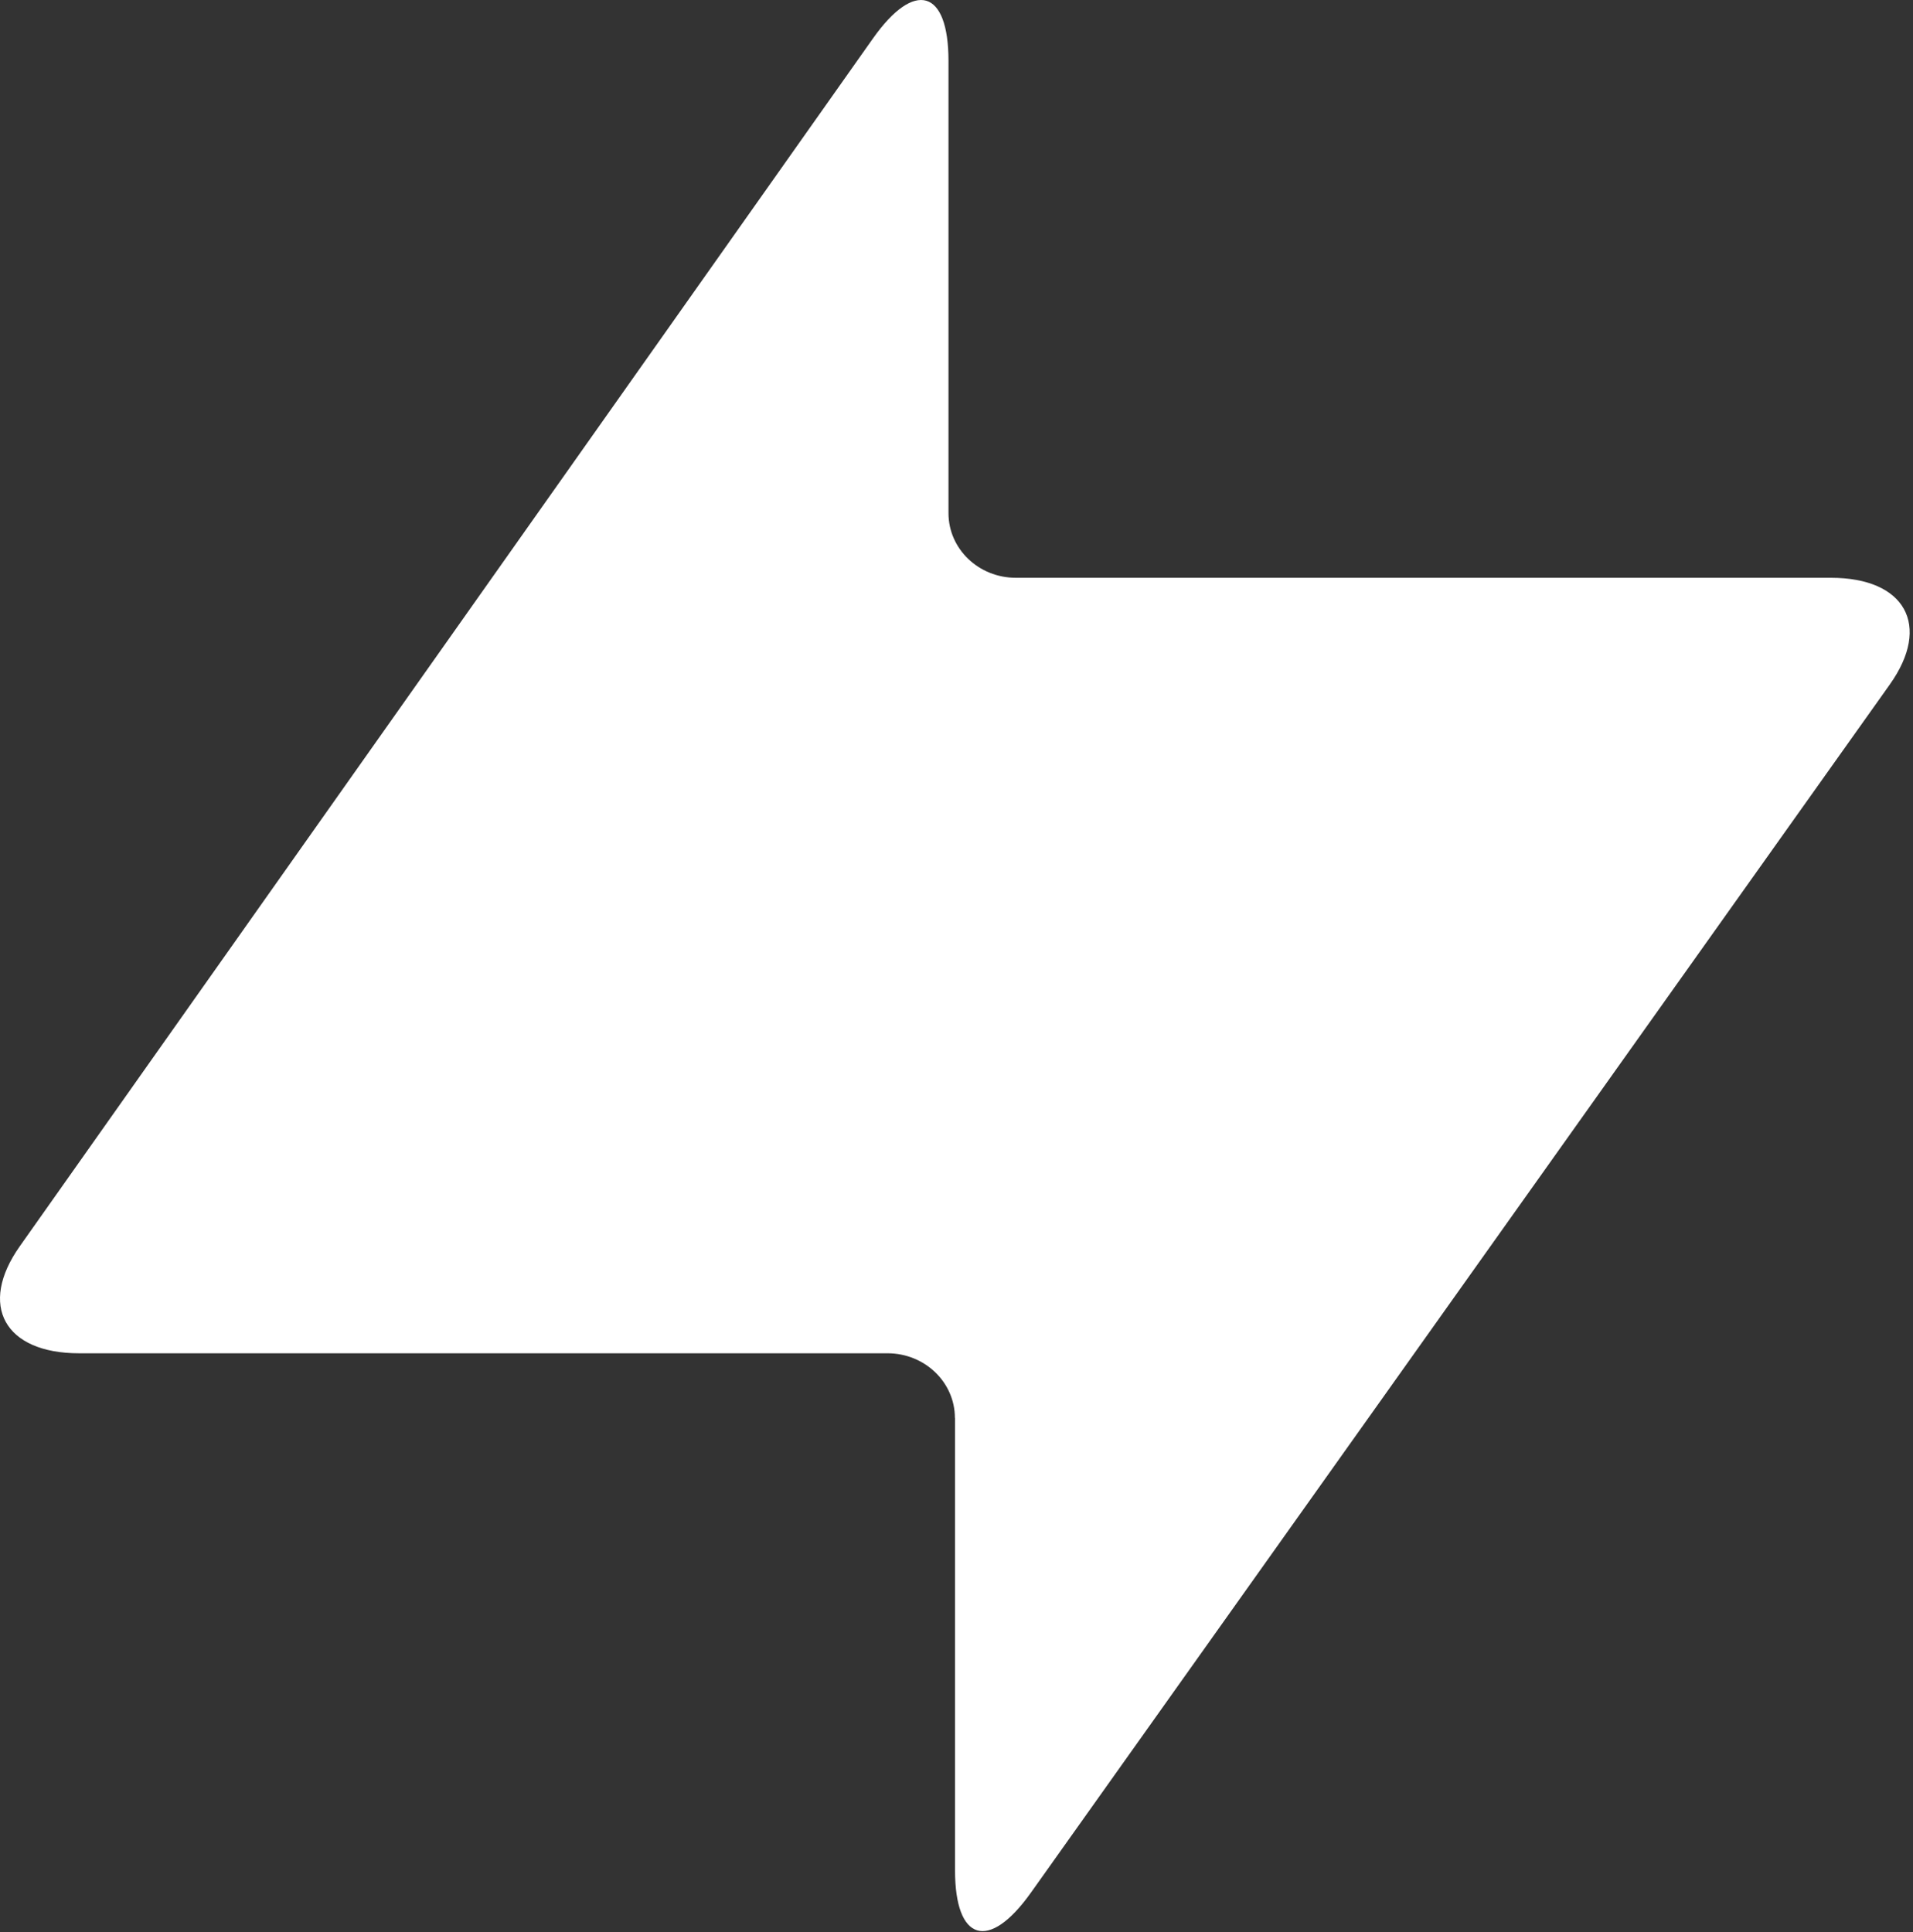 <?xml version="1.0" encoding="UTF-8" standalone="no"?>
<!DOCTYPE svg PUBLIC "-//W3C//DTD SVG 1.1//EN" "http://www.w3.org/Graphics/SVG/1.1/DTD/svg11.dtd">
<svg width="100%" height="100%" viewBox="0 0 100 101" version="1.1" xmlns="http://www.w3.org/2000/svg" xmlns:xlink="http://www.w3.org/1999/xlink" xml:space="preserve" xmlns:serif="http://www.serif.com/" style="fill-rule:evenodd;clip-rule:evenodd;stroke-linejoin:round;stroke-miterlimit:2;">
    <rect x="0" y="0" width="100" height="101" fill="#333333" stroke="none"/>
    <g transform="matrix(1,0,0,1,-49.093,-48.989)">
        <path id="Bolt" d="M99.009,123.113C99.009,121.248 97.431,119.735 95.486,119.735L53.22,119.735C49.331,119.735 47.944,117.232 50.127,114.141L94.722,51.005C96.902,47.914 98.674,48.437 98.674,52.167L98.674,75.817C98.674,77.681 100.248,79.194 102.193,79.194L144.801,79.194C148.69,79.194 150.07,81.694 147.879,84.775L102.981,147.935C100.788,151.019 99.016,150.491 99.016,146.758L99.016,123.113L99.009,123.113Z" style="fill:white;"/>
    </g>
</svg>
